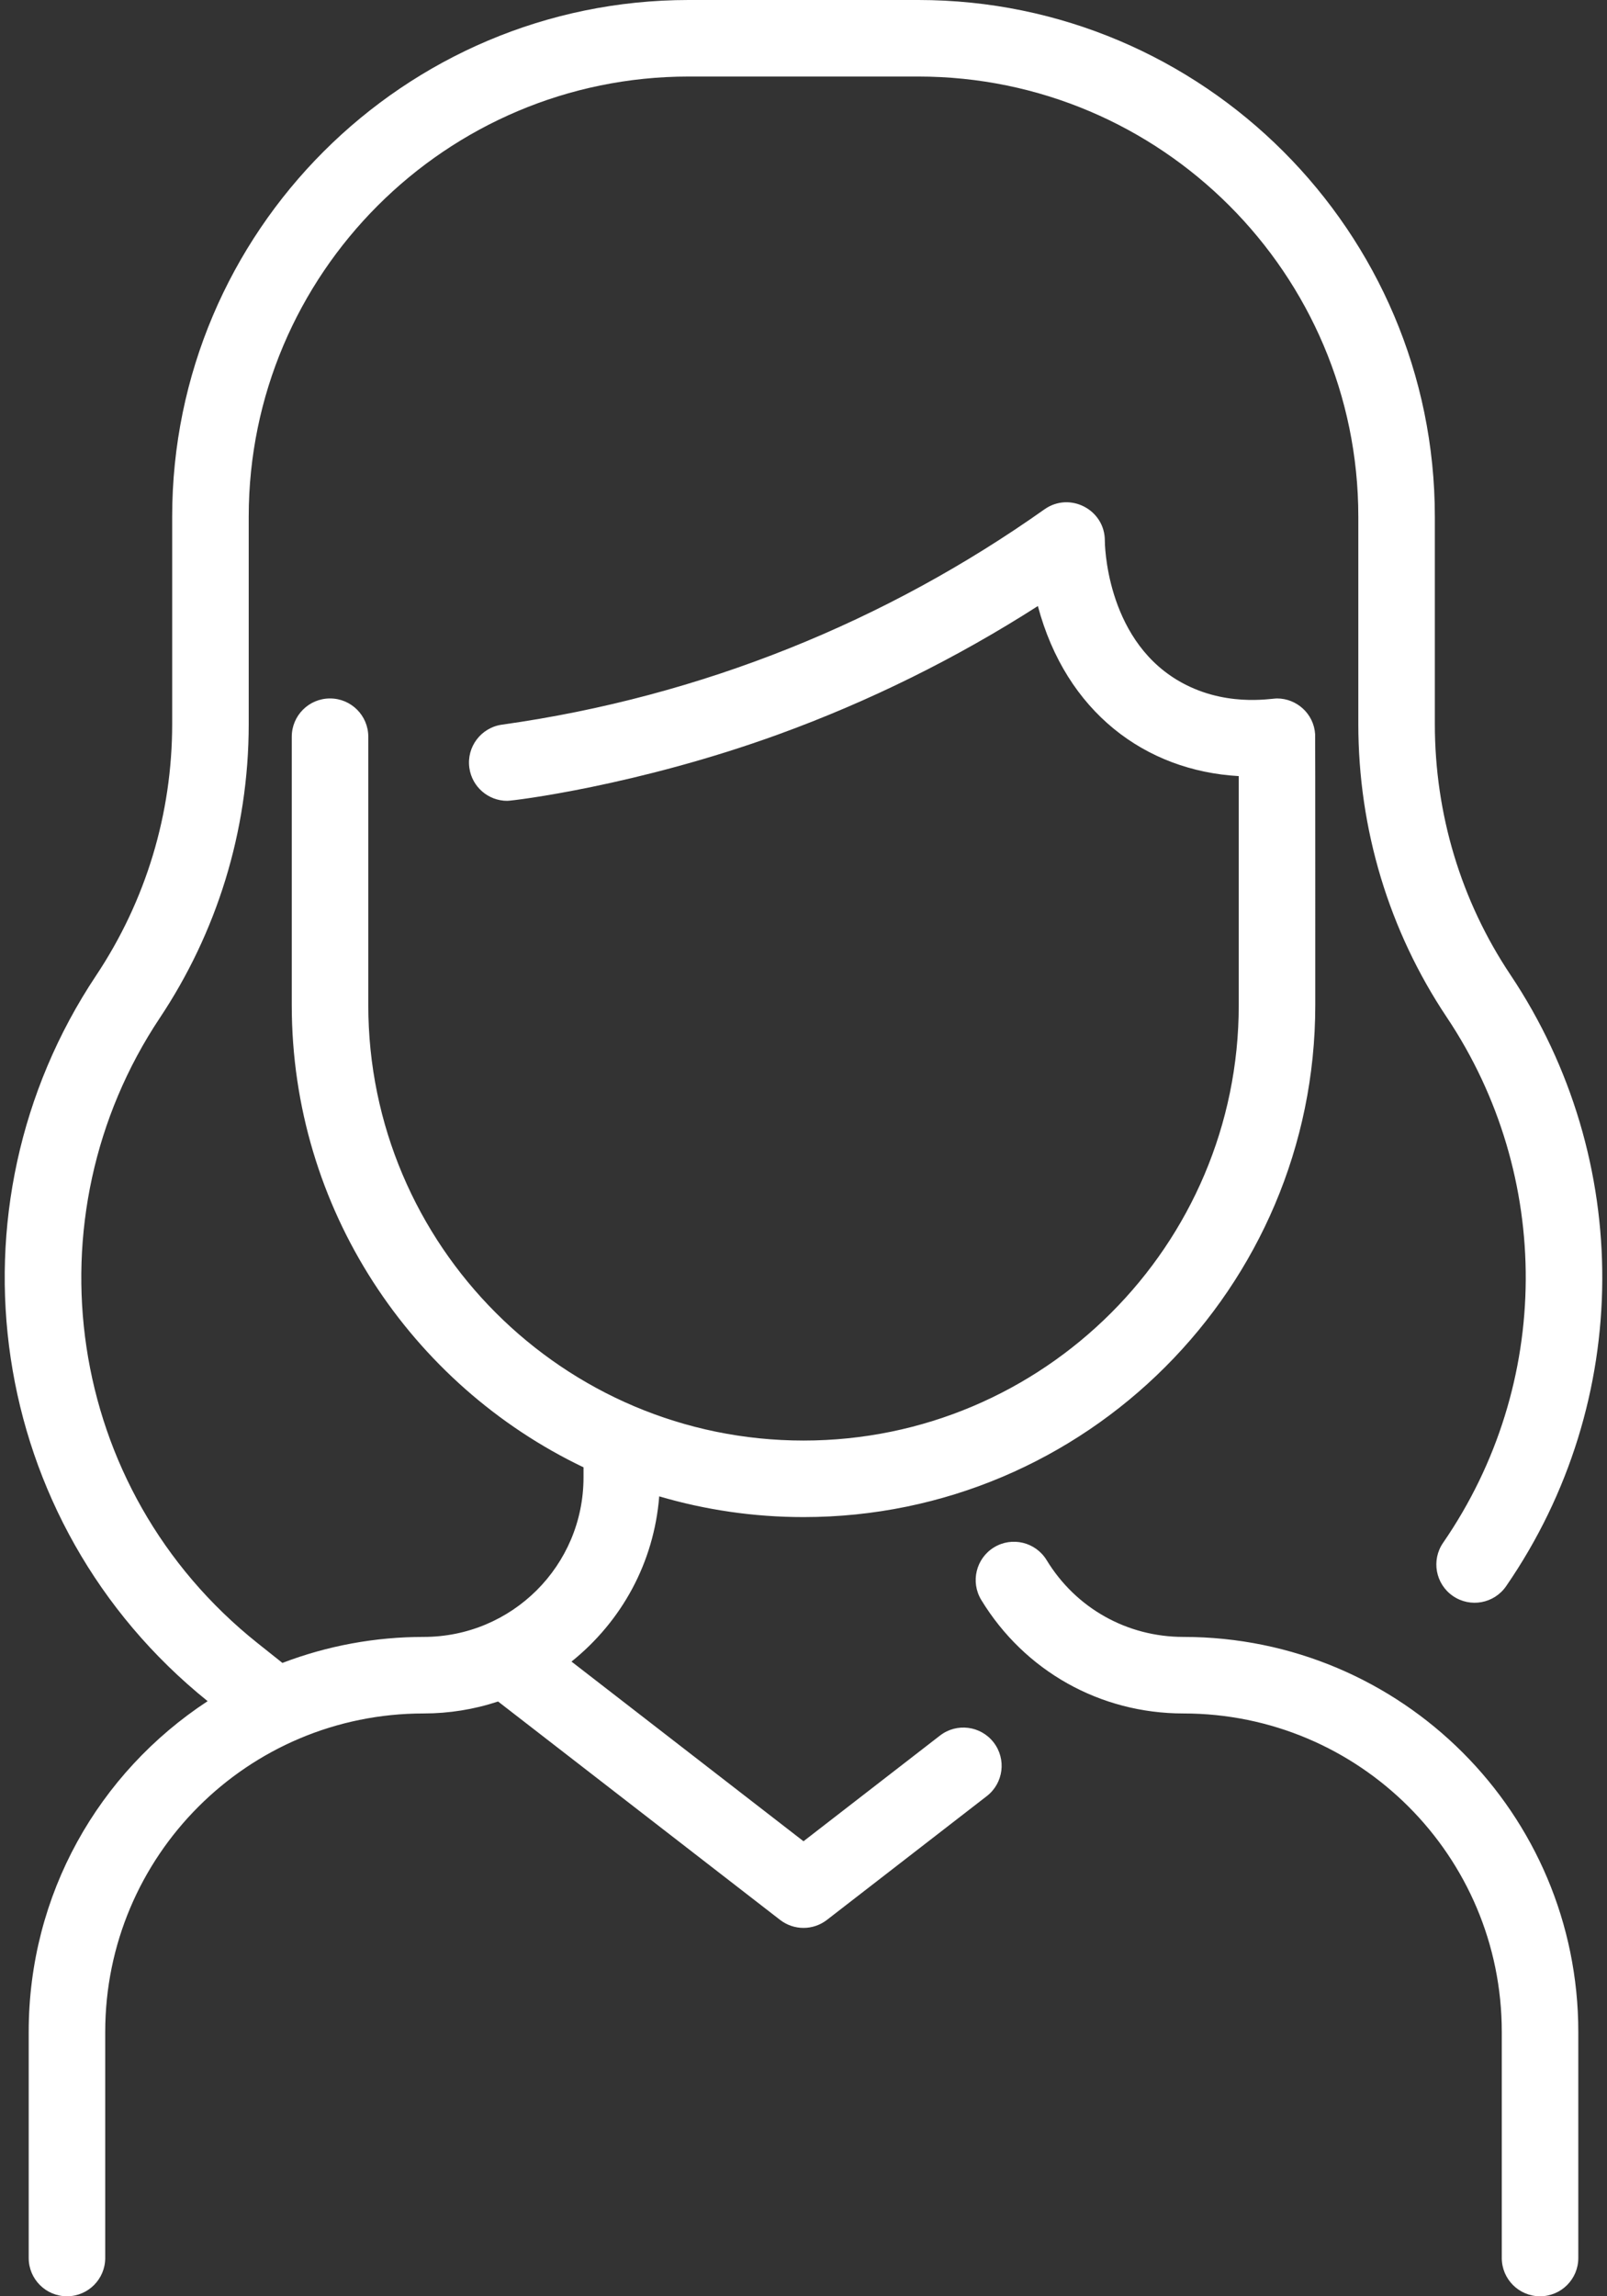 <svg width="84" height="120" viewBox="0 0 84 120" fill="none" xmlns="http://www.w3.org/2000/svg">
<rect x="0" y="0" width="84" height="120" fill="#333333" stroke="none"/>
<path d="M82.5 106.186V118C82.5 119.104 81.605 120 80.5 120C79.396 120 78.5 119.104 78.5 118V106.186C78.5 96.987 71.056 89.543 61.857 89.543C57.504 89.543 53.555 87.326 51.292 83.611C50.718 82.668 51.017 81.437 51.96 80.862C52.903 80.287 54.134 80.587 54.709 81.53C56.239 84.043 58.911 85.543 61.857 85.543C73.266 85.543 82.5 94.775 82.5 106.186ZM49.133 90.699L42 96.221L29.873 86.832C32.491 84.729 34.184 81.671 34.458 78.197C36.851 78.901 39.382 79.281 42.001 79.281C56.751 79.281 68.751 67.281 68.751 52.531C68.751 52.376 68.754 38.528 68.744 38.373C68.676 37.291 67.774 36.5 66.751 36.5C66.408 36.5 63.944 36.987 61.532 35.536C57.77 33.273 57.75 28.312 57.751 28.262C57.76 26.637 55.923 25.678 54.595 26.617C46.357 32.449 36.711 36.404 26.237 37.87C25.143 38.023 24.38 39.034 24.534 40.128C24.674 41.128 25.53 41.851 26.512 41.851C26.827 41.851 33.312 41.057 40.684 38.38C45.433 36.654 49.984 34.404 54.251 31.671C55.725 37.203 59.859 40.28 64.751 40.558V52.531C64.751 65.076 54.545 75.281 42.001 75.281C29.456 75.281 19.251 65.076 19.251 52.531V38.5C19.251 37.395 18.355 36.5 17.251 36.5C16.146 36.5 15.251 37.395 15.251 38.5V52.531C15.251 63.167 21.49 72.372 30.501 76.68V77.207C30.501 81.818 26.765 85.543 22.144 85.543C19.614 85.543 17.121 86.001 14.762 86.902L13.471 85.874C3.338 77.809 1.441 63.572 8.351 53.2C11.296 48.779 13.001 43.492 13.001 37.834V27.001C13.001 14.318 23.319 4 36.001 4H48.001C60.683 4 71.001 14.318 71.001 27V37.833C71.001 43.336 72.601 48.639 75.629 53.167C81.165 61.45 81.154 72.321 75.433 80.623C74.806 81.532 75.035 82.778 75.945 83.404C76.855 84.031 78.1 83.802 78.727 82.892C85.387 73.229 85.394 60.579 78.954 50.944C76.368 47.075 75.001 42.542 75.001 37.833V27C75.001 12.112 62.888 0 48.001 0H36.001C21.113 0 9 12.113 9 27.001V37.833C9 42.528 7.625 47.075 5.021 50.983C-3.042 63.088 -0.757 79.552 10.853 88.9C5.15 92.642 1.5 98.996 1.5 106.186V118C1.5 119.104 2.396 120 3.5 120C4.605 120 5.5 119.104 5.5 118V106.186C5.5 96.987 12.944 89.543 22.144 89.543C23.469 89.543 24.779 89.333 26.035 88.918L40.776 100.331C41.497 100.889 42.504 100.889 43.225 100.331L51.581 93.862C52.455 93.185 52.615 91.929 51.938 91.056C51.263 90.183 50.007 90.022 49.133 90.699Z" fill="white"/>
</svg>
